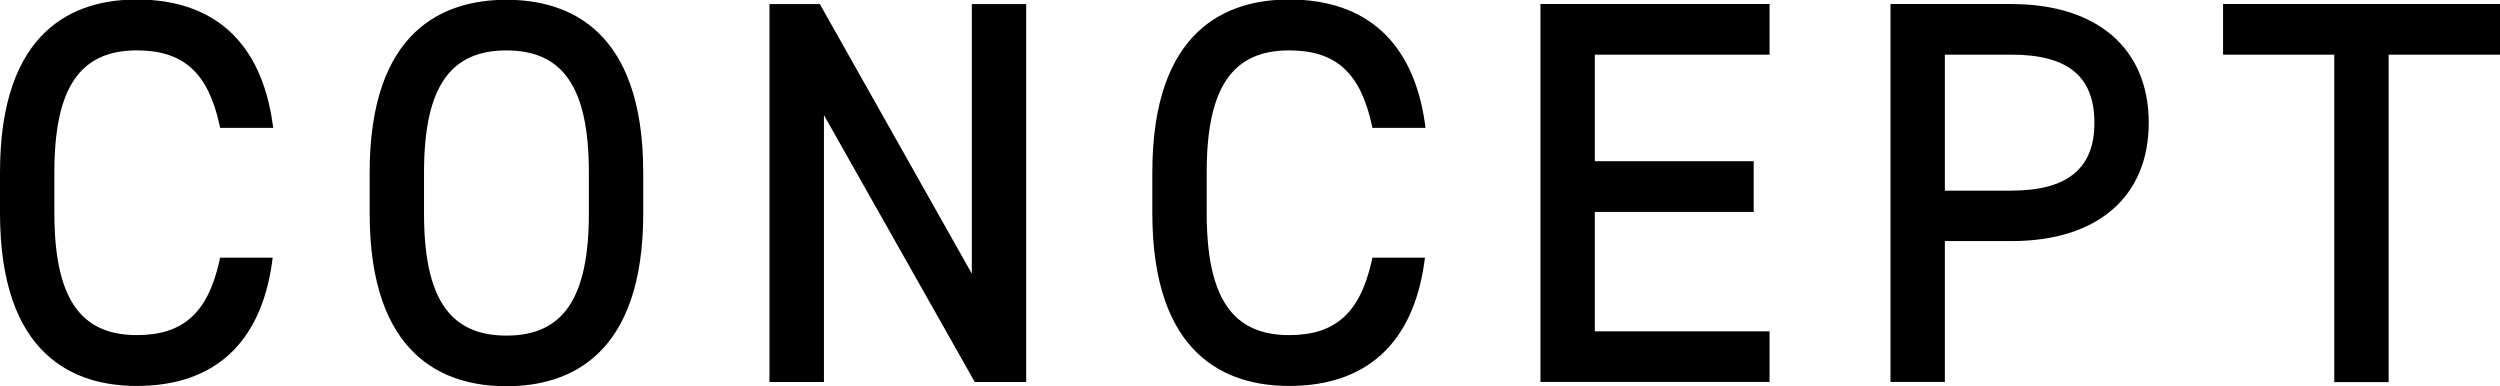 <svg xmlns="http://www.w3.org/2000/svg" width="71" height="10.969"><path data-name="nav/concept_blk.svg" d="M14.383-.006c-1.772 0-3.885.852-3.885 4.91v1.154c0 4.058 2.113 4.911 3.885 4.911s3.885-.853 3.885-4.911V4.904c0-4.058-2.113-4.91-3.885-4.91zm2.341 6.064c0 2.4-.722 3.473-2.341 3.473s-2.341-1.071-2.341-3.473V4.904c0-2.4.721-3.472 2.341-3.472s2.341 1.07 2.341 3.472v1.154zm10.873 1.709L23.283.115h-1.43v10.733H23.4V3.27l4.283 7.578h1.461V.115H27.6v7.652zM3.885 1.431c1.319 0 2.019.628 2.345 2.1l.021.1H7.76l-.021-.145c-.33-2.287-1.662-3.5-3.854-3.5C2.113-.014 0 .838 0 4.896V6.05c0 4.058 2.113 4.911 3.885 4.911 2.191 0 3.518-1.209 3.84-3.5l.019-.144H6.252l-.022.1c-.332 1.474-1.033 2.1-2.345 2.1-1.619 0-2.341-1.071-2.341-3.473V4.89c0-2.388.722-3.459 2.341-3.459zM57.124.114H53.69v10.733h1.544v-4h1.89c2.442 0 3.9-1.257 3.9-3.361S59.566.115 57.124.115zm2.357 3.377c0 1.295-.771 1.923-2.357 1.923h-1.89V1.552h1.89c1.607.001 2.357.617 2.357 1.94zm-22.87-2.06c1.319 0 2.019.628 2.344 2.1l.022.1h1.508l-.02-.145c-.33-2.287-1.663-3.5-3.854-3.5-1.772 0-3.885.852-3.885 4.91V6.05c0 4.058 2.113 4.911 3.885 4.911 2.189 0 3.516-1.209 3.838-3.5l.02-.144h-1.492l-.022.1c-.333 1.474-1.034 2.1-2.344 2.1-1.62 0-2.341-1.071-2.341-3.473V4.89c0-2.388.721-3.459 2.341-3.459zM63.135.114v1.438h3.158v9.3h1.544v-9.3H71V.114h-7.86zM43.749 10.847h6.507V9.409h-4.963V6.018h4.512V4.579h-4.512V1.552h4.963V.114h-6.507v10.733z" fill-rule="evenodd"/></svg>